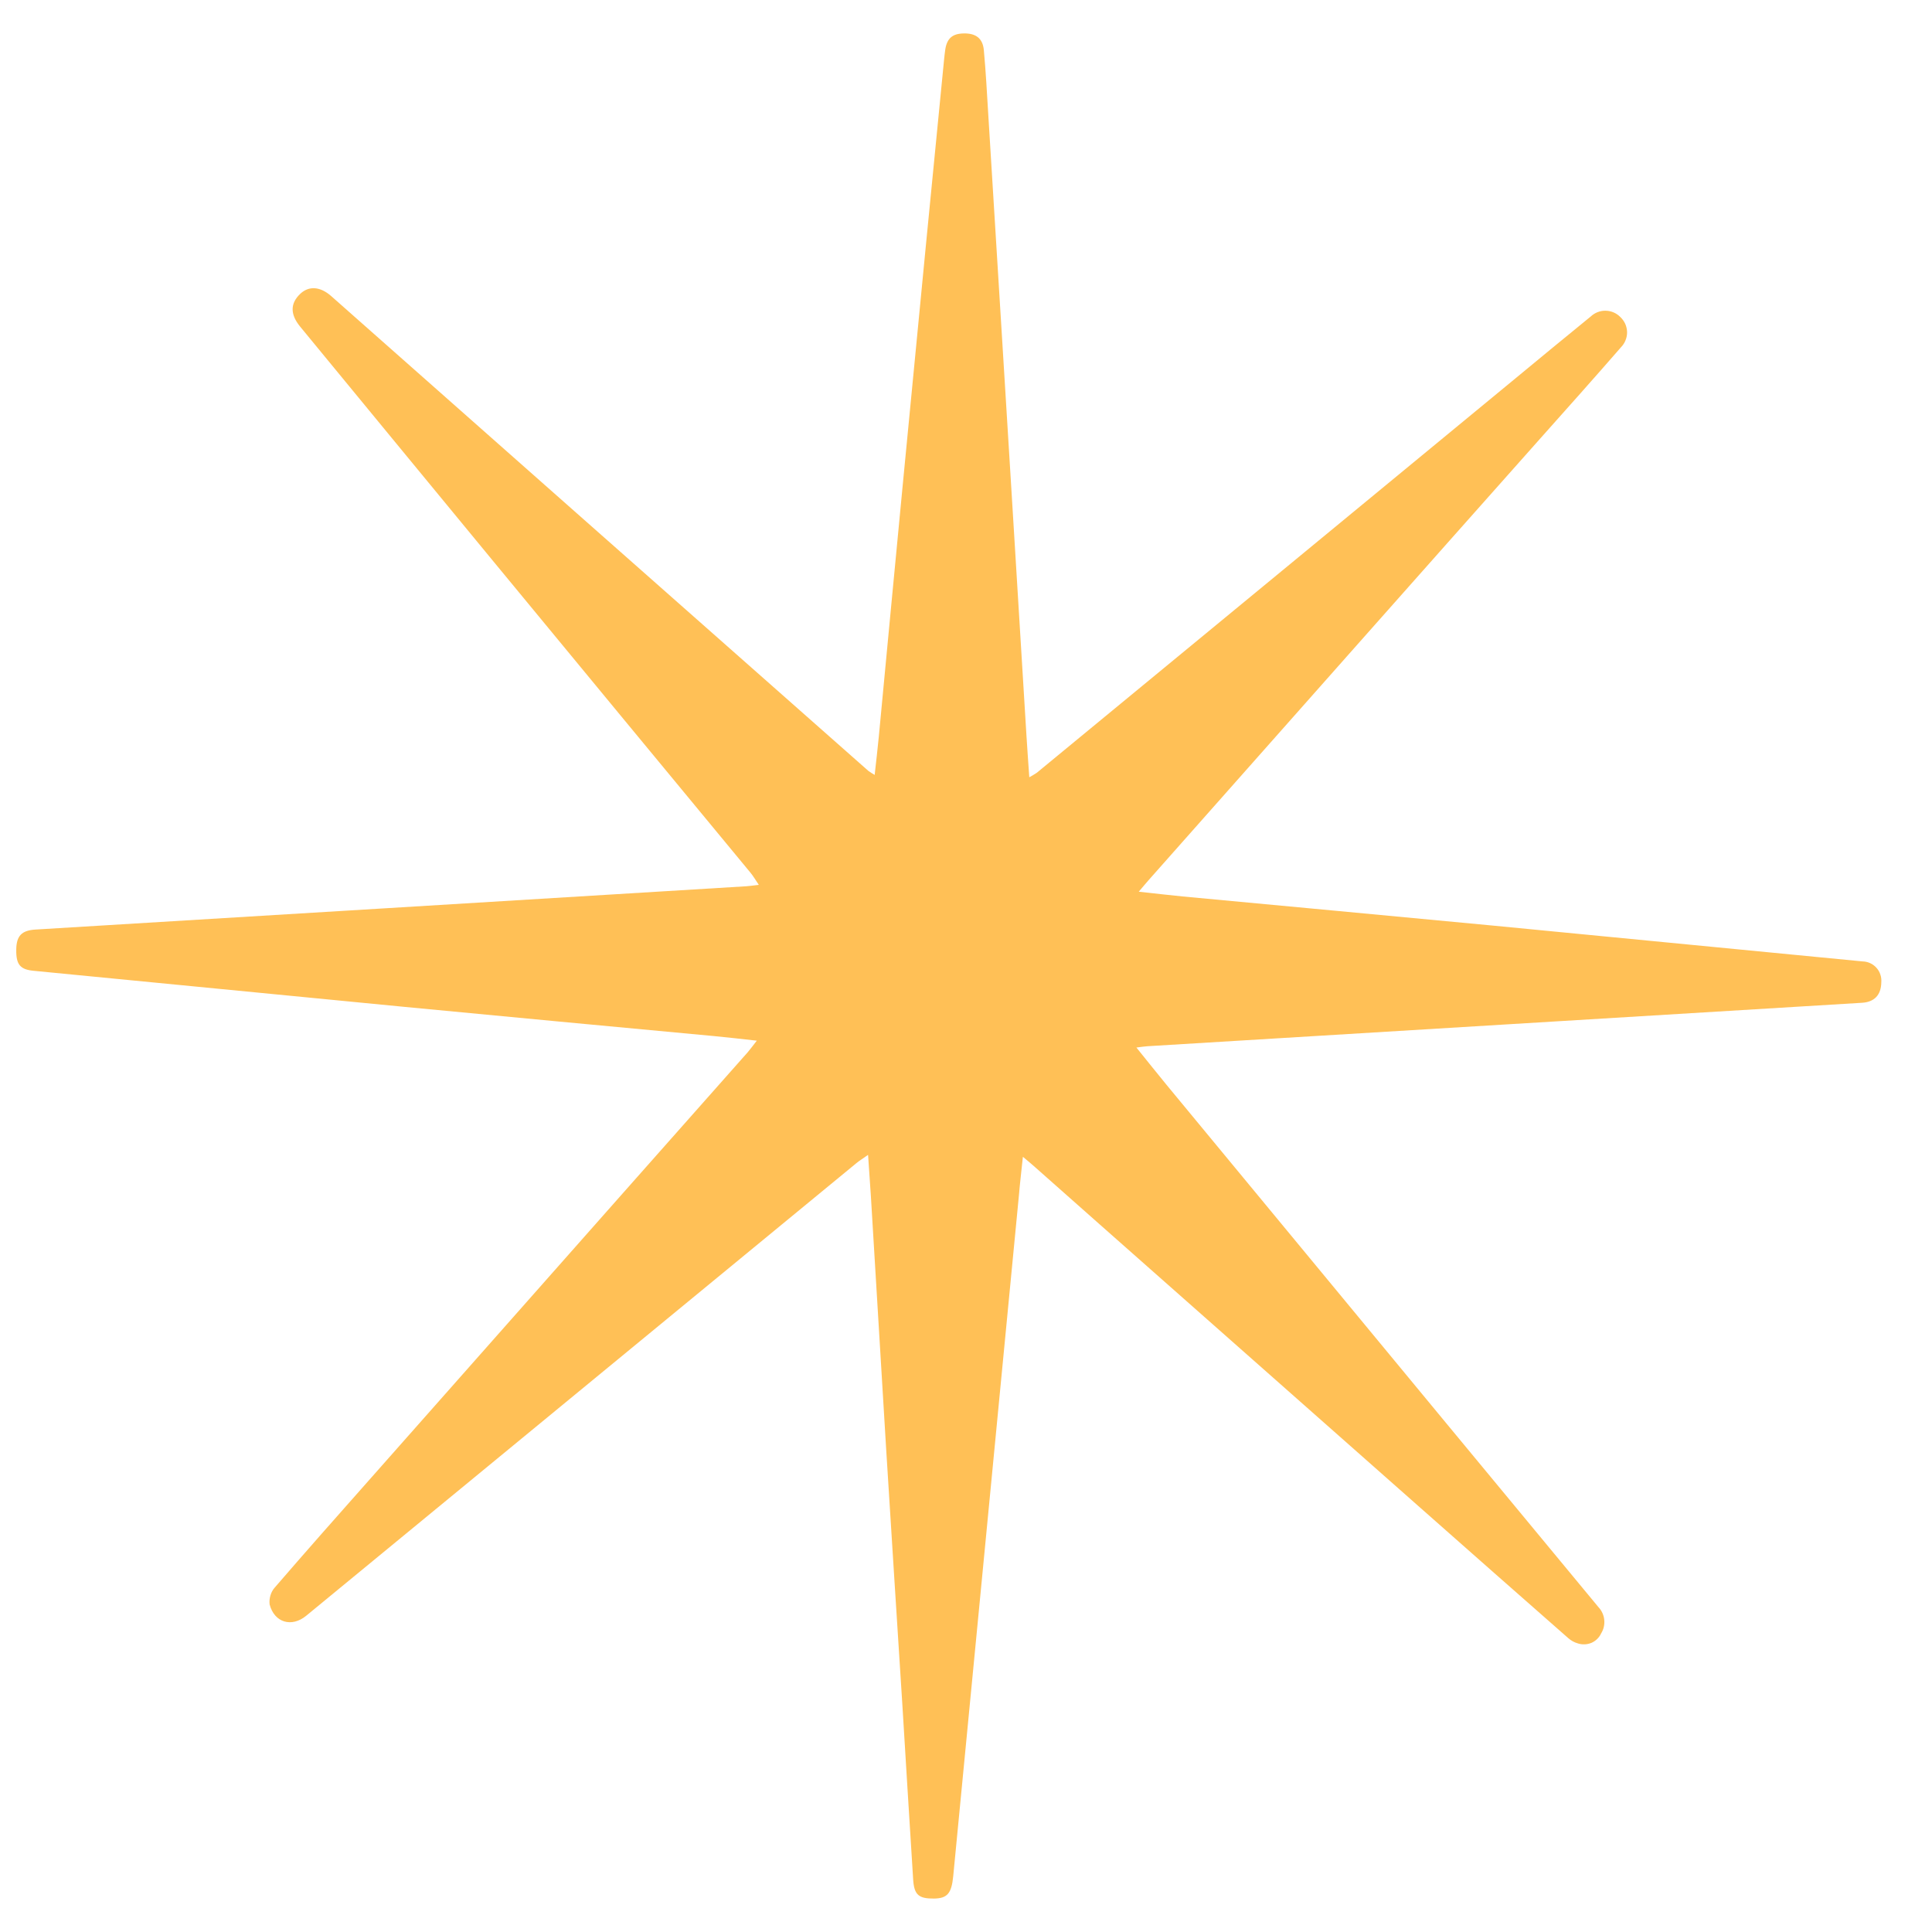 <svg width="29" height="29" viewBox="0 0 29 29" fill="none" xmlns="http://www.w3.org/2000/svg">
<path opacity="0.95" d="M15.354 17.364C15.434 17.429 15.484 17.474 15.534 17.517C15.857 17.804 16.181 18.09 16.505 18.377C18.098 19.785 19.691 21.193 21.283 22.6C22.033 23.263 22.785 23.926 23.539 24.588C23.582 24.626 23.632 24.654 23.687 24.669C23.754 24.69 23.826 24.686 23.89 24.659C23.953 24.631 24.005 24.58 24.034 24.517C24.072 24.456 24.088 24.384 24.08 24.312C24.073 24.241 24.041 24.174 23.992 24.122C23.231 23.204 22.471 22.285 21.711 21.366C20.31 19.671 18.909 17.976 17.508 16.281C17.362 16.104 17.22 15.924 17.058 15.724C17.138 15.714 17.185 15.706 17.228 15.704L22.605 15.377L27.95 15.052C28.136 15.041 28.236 14.934 28.239 14.746C28.242 14.706 28.238 14.666 28.225 14.629C28.213 14.591 28.193 14.556 28.166 14.527C28.14 14.497 28.107 14.473 28.071 14.457C28.035 14.44 27.995 14.432 27.956 14.431C26.116 14.252 24.276 14.074 22.436 13.896C20.875 13.747 19.313 13.603 17.751 13.456C17.544 13.436 17.337 13.411 17.093 13.385C17.157 13.31 17.195 13.263 17.236 13.217C18.285 12.033 19.335 10.848 20.385 9.663C21.298 8.633 22.212 7.603 23.127 6.574C23.53 6.122 23.932 5.672 24.332 5.212C24.361 5.182 24.385 5.146 24.4 5.107C24.416 5.068 24.424 5.025 24.423 4.983C24.422 4.941 24.412 4.899 24.395 4.86C24.377 4.822 24.352 4.787 24.321 4.758C24.263 4.699 24.184 4.665 24.101 4.664C24.018 4.662 23.938 4.694 23.877 4.751C23.502 5.057 23.127 5.365 22.753 5.675L19.239 8.571L15.562 11.6C15.526 11.624 15.489 11.646 15.45 11.667C15.435 11.445 15.42 11.248 15.408 11.05C15.329 9.775 15.252 8.502 15.174 7.228C15.062 5.396 14.948 3.564 14.835 1.732C14.815 1.406 14.798 1.079 14.768 0.754C14.752 0.576 14.649 0.498 14.466 0.502C14.298 0.504 14.215 0.575 14.189 0.742C14.182 0.789 14.177 0.837 14.172 0.884C14.081 1.811 13.99 2.74 13.899 3.671C13.784 4.858 13.669 6.045 13.555 7.231C13.433 8.507 13.311 9.783 13.191 11.059C13.174 11.243 13.151 11.426 13.129 11.632C13.096 11.613 13.065 11.593 13.034 11.571L8.647 7.695L4.971 4.444C4.806 4.299 4.637 4.288 4.507 4.41C4.357 4.553 4.353 4.715 4.503 4.9C5.465 6.069 6.426 7.238 7.389 8.406C8.68 9.972 9.973 11.537 11.267 13.102C11.308 13.152 11.34 13.208 11.39 13.282C11.307 13.291 11.256 13.3 11.204 13.303L5.828 13.631L0.532 13.953C0.326 13.966 0.247 14.046 0.244 14.252C0.24 14.48 0.302 14.555 0.515 14.573C2.365 14.752 4.215 14.932 6.065 15.113C7.616 15.261 9.167 15.408 10.718 15.552C10.921 15.571 11.124 15.595 11.36 15.621C11.3 15.697 11.265 15.746 11.225 15.793C10.582 16.52 9.939 17.246 9.295 17.972L5.532 22.226C5.06 22.758 4.589 23.291 4.123 23.831C4.093 23.865 4.072 23.905 4.059 23.949C4.046 23.992 4.042 24.038 4.047 24.083C4.119 24.358 4.379 24.431 4.595 24.254L7.503 21.862C9.287 20.394 11.071 18.926 12.855 17.459C12.901 17.421 12.952 17.391 13.03 17.335C13.045 17.566 13.06 17.759 13.072 17.951C13.149 19.226 13.226 20.5 13.303 21.773C13.381 23.041 13.464 24.309 13.544 25.577C13.599 26.456 13.65 27.335 13.707 28.214C13.722 28.444 13.791 28.5 14.019 28.498C14.218 28.496 14.283 28.422 14.308 28.164C14.425 26.962 14.541 25.761 14.656 24.561C14.869 22.356 15.082 20.151 15.294 17.946C15.309 17.765 15.331 17.584 15.354 17.364Z" fill="#FFBD4E"/>
</svg>
